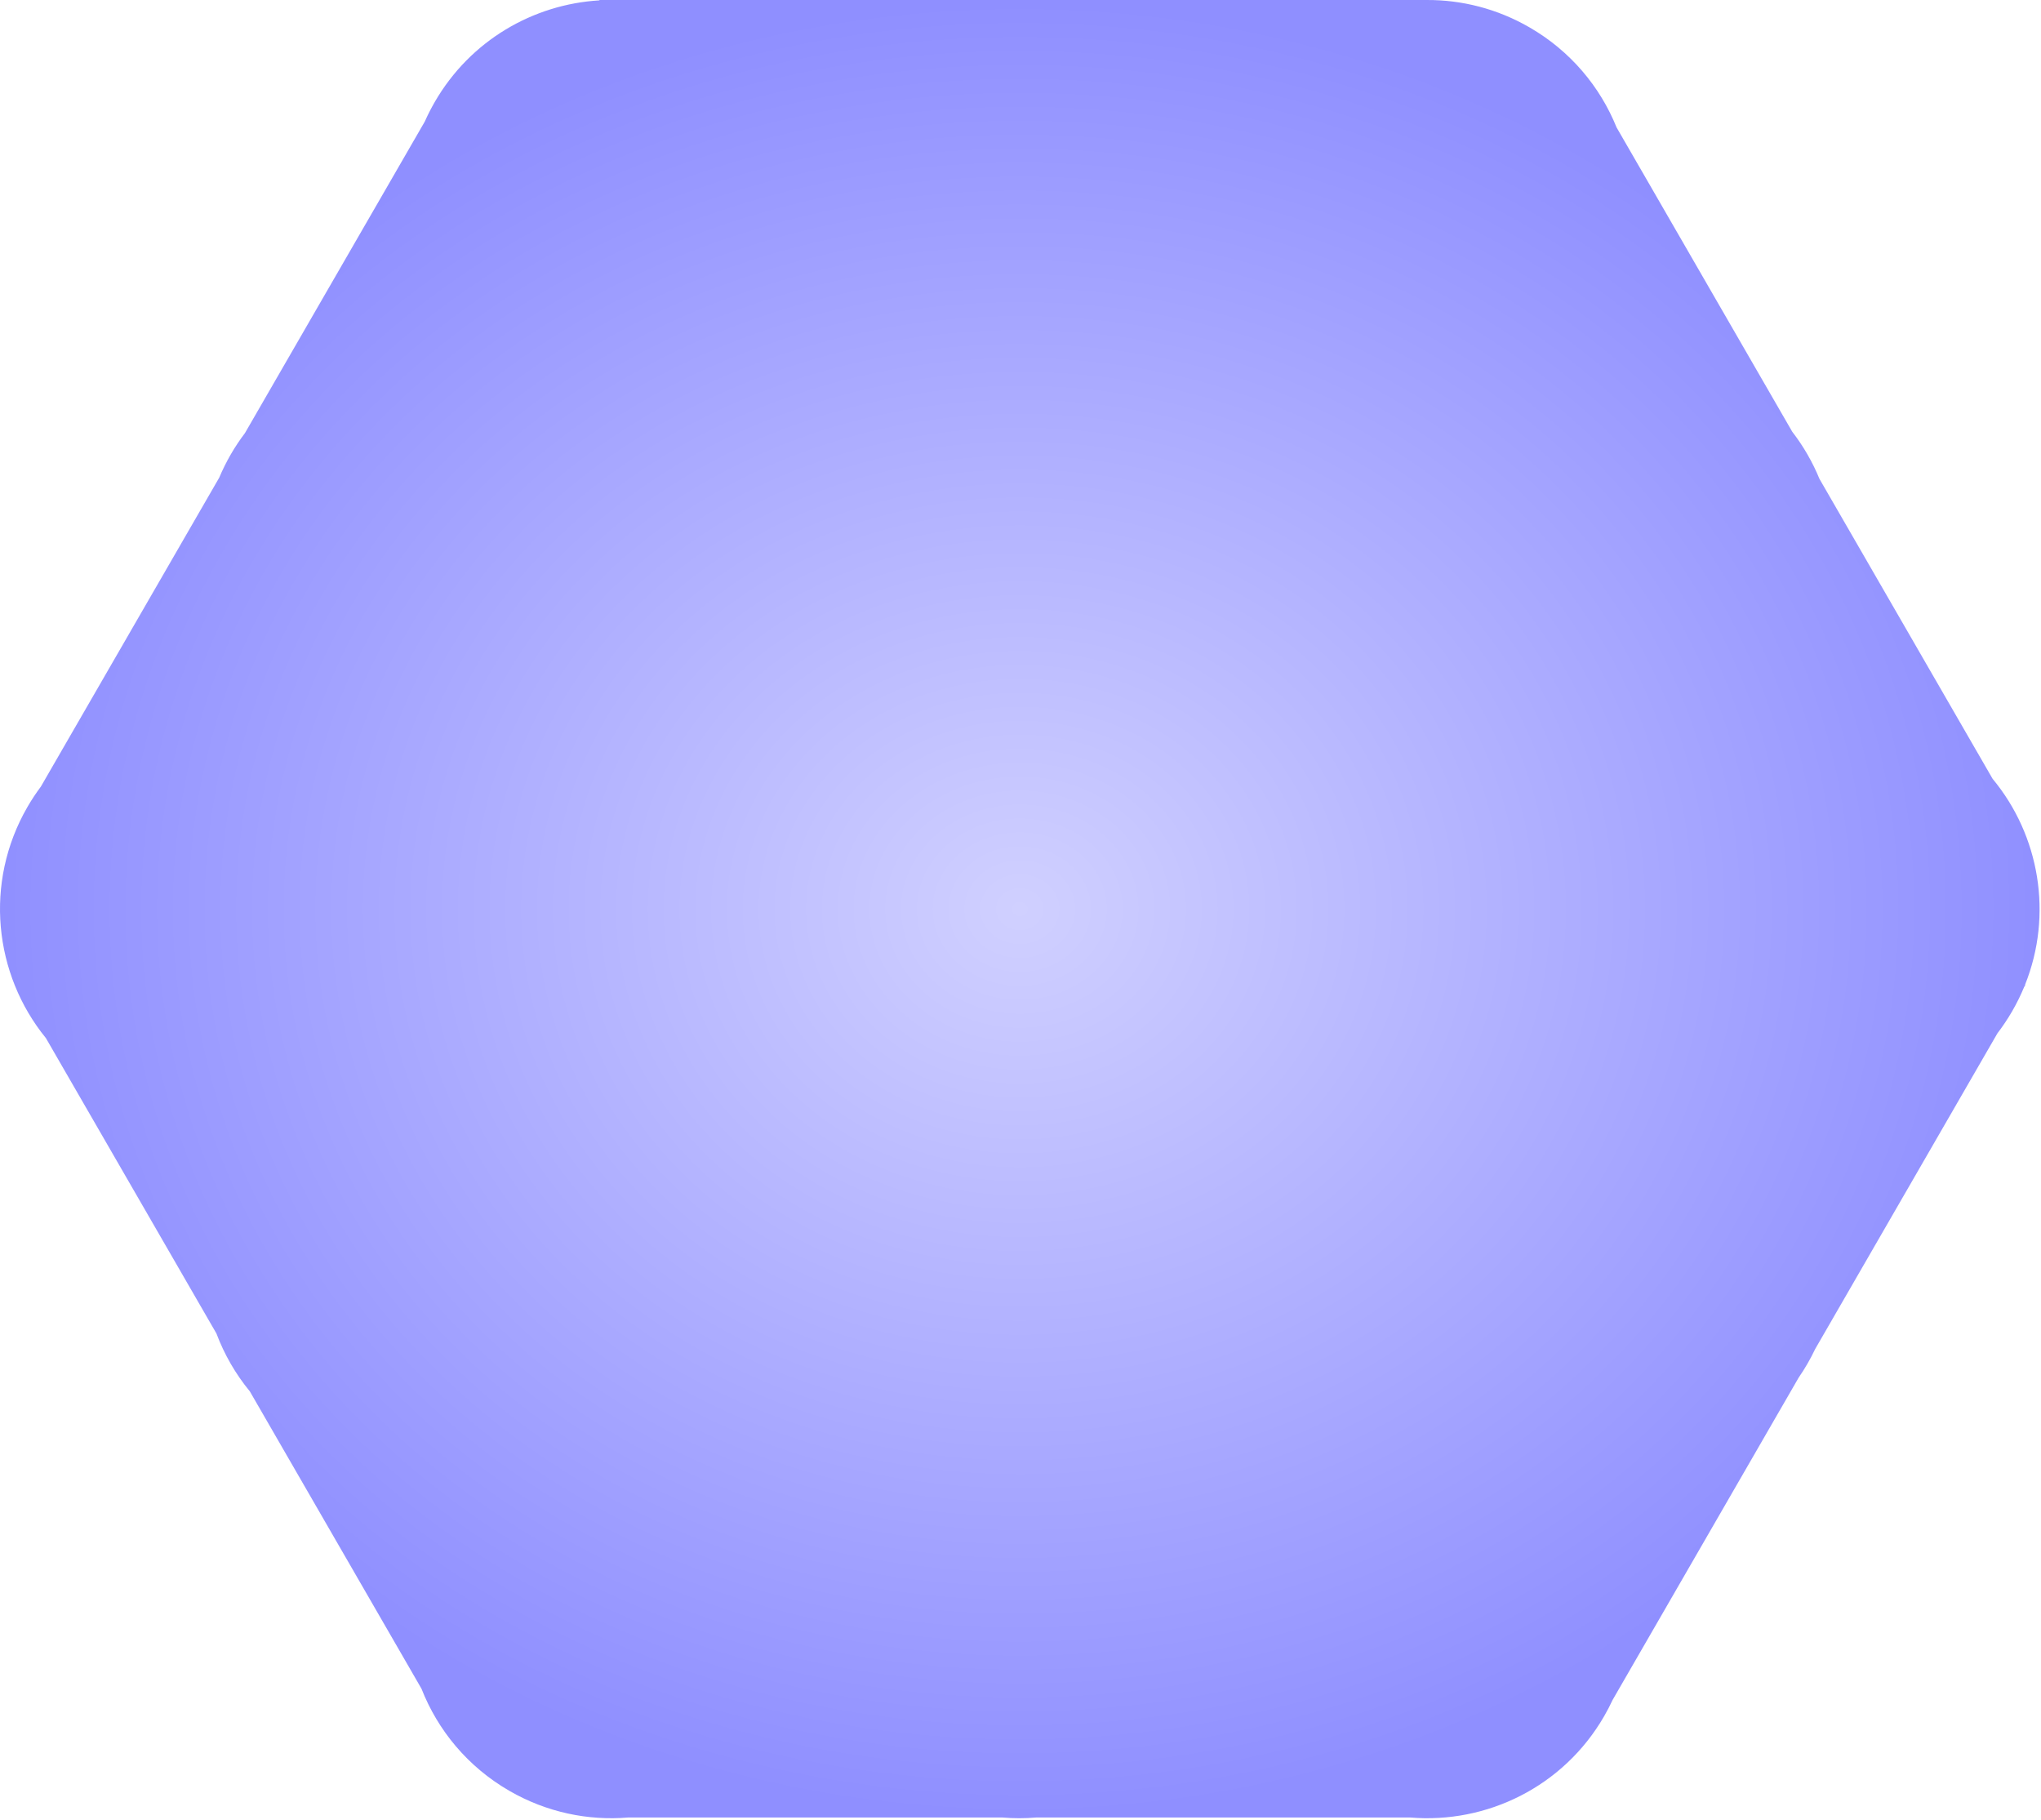 <?xml version="1.0" encoding="UTF-8"?> <svg xmlns="http://www.w3.org/2000/svg" width="967" height="862" viewBox="0 0 967 862" fill="none"><path fill-rule="evenodd" clip-rule="evenodd" d="M676 0H284V0.172C252.662 2.041 222.836 19.12 205.965 48.341C204.221 51.361 202.659 54.437 201.275 57.554L116.053 205.163C113.621 208.37 111.362 211.765 109.297 215.341C107.232 218.918 105.422 222.572 103.86 226.282L19.355 372.648C17.062 375.712 14.926 378.945 12.965 382.341C-7.677 418.094 -2.88 461.553 21.739 491.759L102.538 631.706C106.239 641.558 111.552 650.839 118.361 659.113L199.702 800C207.417 819.68 221.611 836.977 241.341 848.368C259.052 858.593 278.653 862.576 297.597 861H474.898C480.256 861.447 485.618 861.442 490.929 861H668.234C704.367 864.014 740.706 846.474 760.036 812.992C761.504 810.45 762.843 807.869 764.055 805.257L852.18 652.62C853.652 650.486 855.05 648.276 856.368 645.992C857.687 643.708 858.902 641.392 860.015 639.051L946.347 489.519C948.88 486.209 951.229 482.698 953.368 478.992C955.508 475.286 957.375 471.496 958.974 467.648L959.567 466.621L959.426 466.54C972.771 433.272 966.315 395.751 944.065 368.931L862.038 226.856C858.781 218.934 854.466 211.417 849.154 204.54L765.911 60.36C758.113 41.083 744.064 24.168 724.66 12.965C709.308 4.101 692.535 -0.072 676 0.001V0Z" fill="url(#paint0_radial_278_477)"></path><defs><radialGradient id="paint0_radial_278_477" cx="0" cy="0" r="1" gradientUnits="userSpaceOnUse" gradientTransform="translate(483.167 430.667) rotate(90) scale(430.667 483.167)"><stop stop-color="#D0D0FF"></stop><stop offset="1" stop-color="#8F8FFF"></stop></radialGradient></defs></svg> 